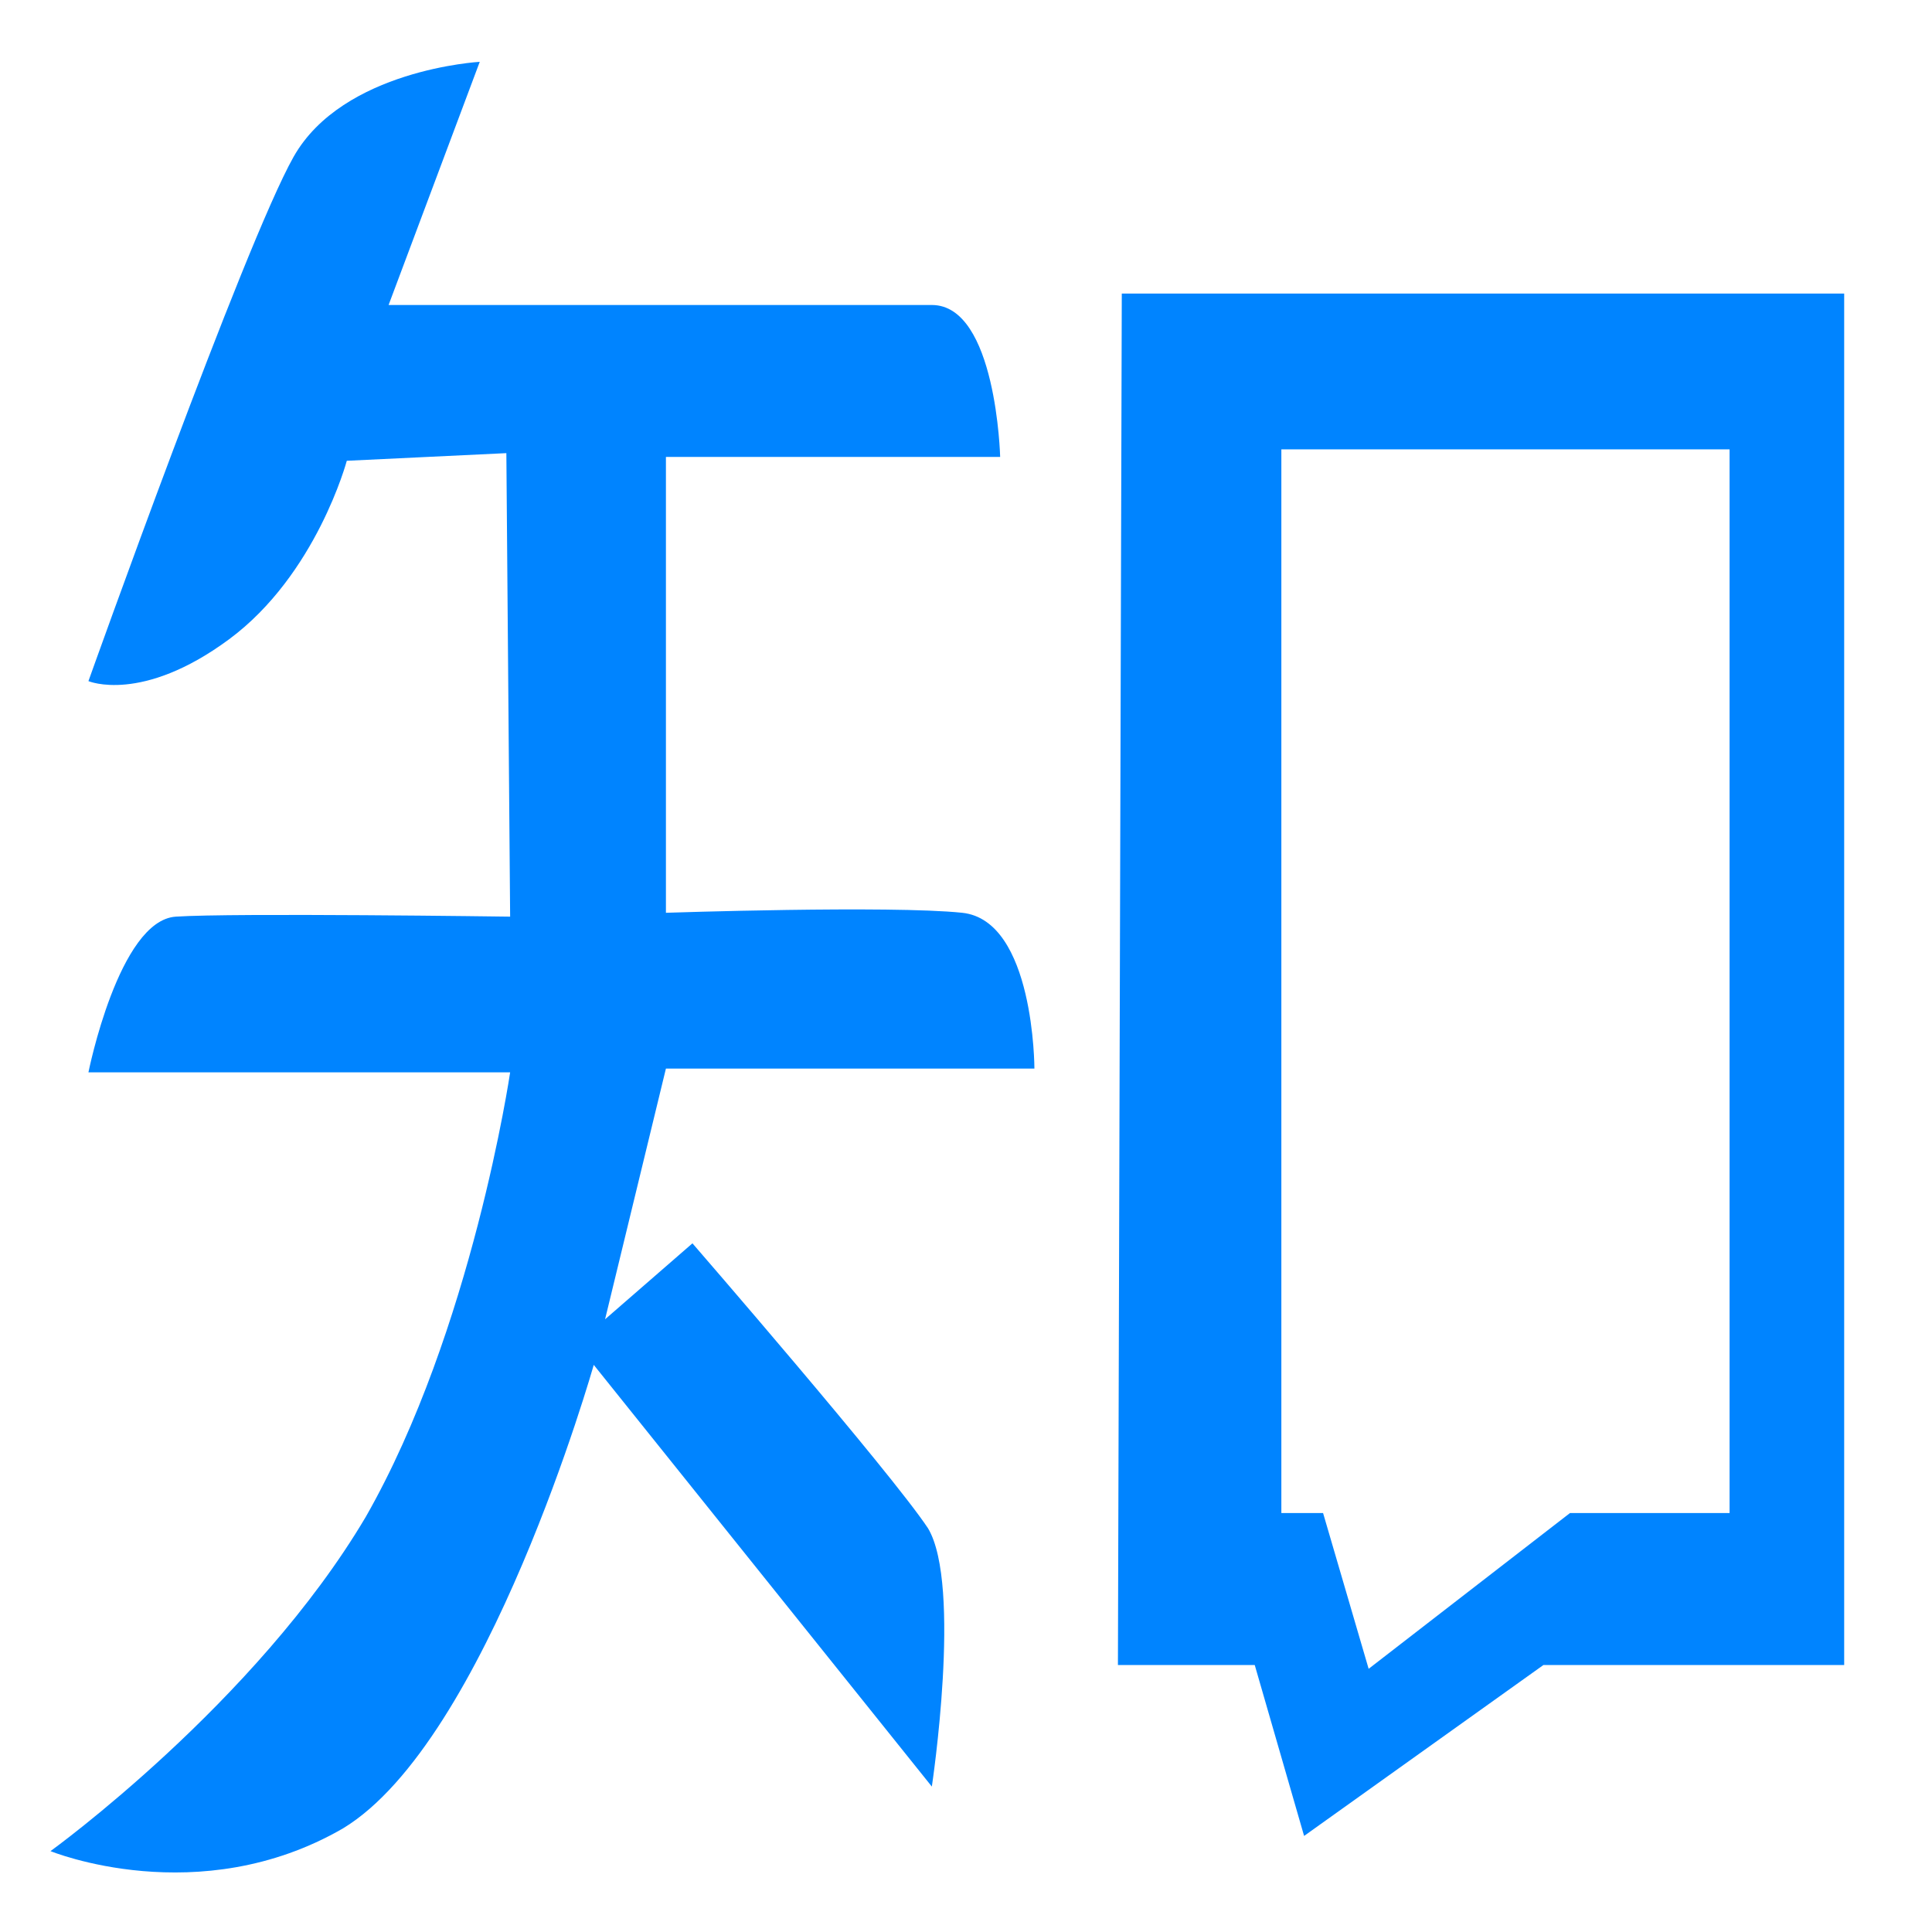 ﻿<?xml version="1.0" encoding="utf-8"?>
<svg version="1.1" xmlns:xlink="http://www.w3.org/1999/xlink" width="22px" height="22px" xmlns="http://www.w3.org/2000/svg">
  <g transform="matrix(1 0 0 1 -386 -338 )">
    <path d="M 11.779 12.168  C 11.779 12.168  11.779 10.481  10.957 10.394  C 10.135 10.308  7.583 10.394  7.583 10.394  L 7.583 5.203  L 11.389 5.203  C 11.389 5.203  11.346 3.473  10.611 3.473  L 4.425 3.473  L 5.463 0.704  C 5.463 0.704  3.905 0.791  3.343 1.786  C 2.781 2.781  1.007 7.756  1.007 7.756  C 1.007 7.756  1.613 8.015  2.608 7.28  C 3.603 6.544  3.949 5.247  3.949 5.247  L 5.766 5.16  L 5.809 10.438  C 5.809 10.438  2.651 10.394  2.002 10.438  C 1.353 10.481  1.007 12.211  1.007 12.211  L 5.809 12.211  C 5.809 12.211  5.376 15.153  4.165 17.273  C 2.911 19.392  0.575 21.079  0.575 21.079  C 0.575 21.079  2.262 21.771  3.906 20.82  C 5.549 19.825  6.761 15.542  6.761 15.542  L 10.611 20.344  C 10.611 20.344  10.957 18.051  10.567 17.402  C 10.135 16.753  7.885 14.158  7.885 14.158  L 6.89 15.023  L 7.583 12.168  L 11.779 12.168  Z M 12.774 3.343  L 12.73 18.96  L 14.288 18.96  L 14.85 20.906  L 17.575 18.96  L 21 18.96  L 21 3.343  L 12.774 3.343  Z M 19.695 5.117  L 19.695 17.229  L 17.878 17.229  L 15.585 19.003  L 15.066 17.229  L 14.591 17.229  L 14.591 5.117  L 19.695 5.117  Z " fill-rule="nonzero" fill="#0084ff" stroke="none" transform="matrix(1 0 0 1 386 338 )" />
  </g>
</svg>